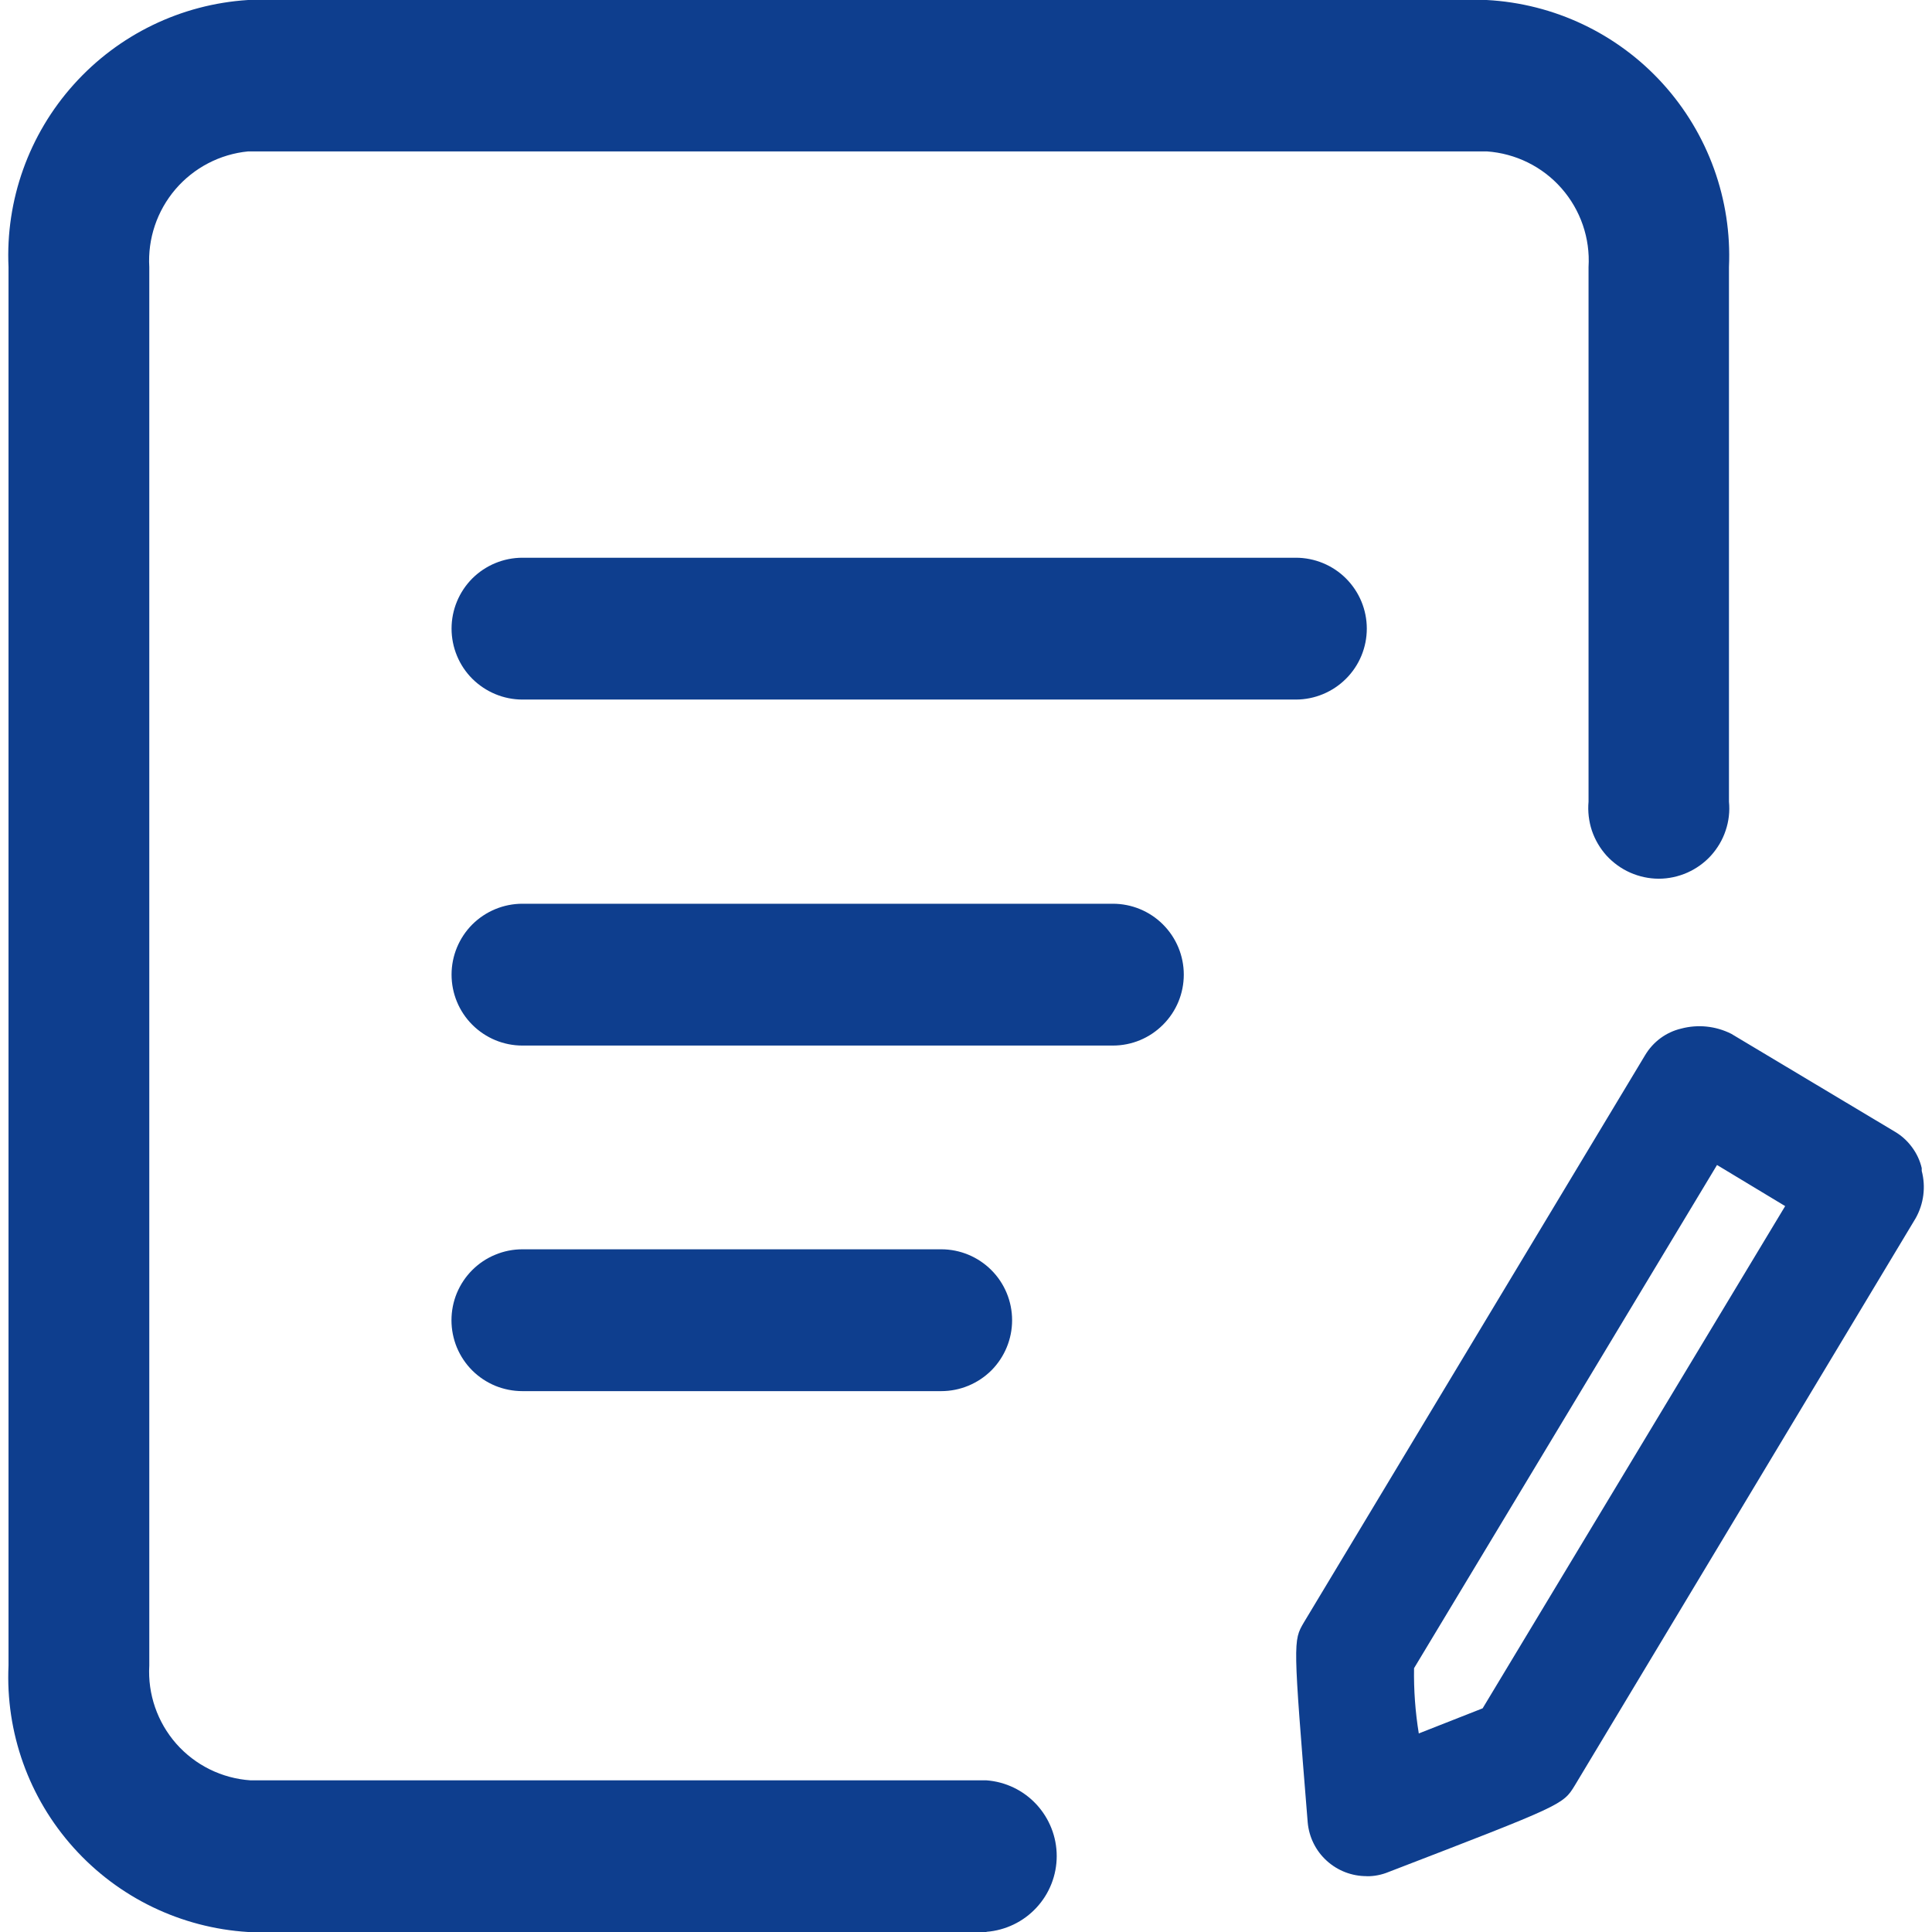 <svg width="22" height="22" viewBox="0 0 22 22" fill="none" xmlns="http://www.w3.org/2000/svg">
<g id="&#229;&#191;&#171;&#230;&#141;&#183;&#229;&#143;&#145;&#229;&#184;&#131;&#233;&#156;&#128;&#230;&#177;&#130;" clip-path="url(#clip0_7889_72666)">
<path id="Vector" d="M11.233 22H2.825C2.062 21.953 1.349 21.609 0.839 21.041C0.328 20.473 0.062 19.727 0.097 18.965V3.041C0.062 2.278 0.329 1.531 0.839 0.963C1.349 0.394 2.062 0.048 2.825 0L16.929 0C17.697 0.041 18.418 0.383 18.934 0.952C19.451 1.522 19.722 2.273 19.688 3.041V9.129C19.699 9.24 19.686 9.352 19.65 9.458C19.615 9.564 19.557 9.661 19.482 9.744C19.407 9.826 19.315 9.892 19.213 9.937C19.111 9.982 19 10.006 18.889 10.006C18.777 10.006 18.667 9.982 18.564 9.937C18.462 9.892 18.371 9.826 18.295 9.744C18.22 9.661 18.163 9.564 18.127 9.458C18.092 9.352 18.079 9.24 18.089 9.129V3.041C18.109 2.713 17.998 2.391 17.781 2.144C17.564 1.897 17.258 1.747 16.931 1.724H2.826C2.505 1.755 2.208 1.91 1.998 2.155C1.788 2.401 1.681 2.718 1.7 3.041V18.965C1.681 19.291 1.792 19.611 2.007 19.856C2.223 20.101 2.527 20.251 2.853 20.273H11.233C11.45 20.289 11.654 20.387 11.802 20.547C11.95 20.707 12.033 20.917 12.033 21.135C12.033 21.354 11.95 21.564 11.802 21.723C11.654 21.883 11.45 21.981 11.233 21.998V22Z" fill="#0E3E8E"/>
<path id="Vector_2" d="M15.564 21.364C15.395 21.365 15.232 21.302 15.108 21.189C14.983 21.076 14.906 20.92 14.891 20.752C14.724 18.685 14.724 18.685 14.848 18.474L18.734 12.014C18.779 11.939 18.838 11.874 18.908 11.822C18.979 11.77 19.058 11.733 19.143 11.713C19.334 11.662 19.537 11.683 19.714 11.772L21.576 12.886C21.653 12.931 21.719 12.991 21.772 13.063C21.825 13.134 21.863 13.215 21.883 13.301V13.333C21.931 13.515 21.906 13.708 21.814 13.872L17.932 20.332C17.797 20.552 17.797 20.552 15.811 21.317C15.733 21.349 15.649 21.366 15.564 21.365V21.364ZM16.102 18.996C16.098 19.245 16.116 19.493 16.156 19.739L16.883 19.453L20.328 13.734L19.552 13.266L16.102 18.996ZM14.756 7.966H5.949C5.735 7.966 5.53 7.88 5.378 7.729C5.227 7.578 5.142 7.372 5.142 7.158C5.142 6.944 5.227 6.739 5.378 6.587C5.53 6.436 5.735 6.351 5.949 6.351H14.756C14.97 6.351 15.176 6.436 15.327 6.587C15.479 6.739 15.564 6.944 15.564 7.158C15.564 7.372 15.479 7.578 15.327 7.729C15.176 7.88 14.97 7.966 14.756 7.966ZM12.672 11.906H5.949C5.735 11.906 5.53 11.821 5.378 11.669C5.227 11.518 5.142 11.313 5.142 11.098C5.142 10.884 5.227 10.679 5.378 10.527C5.53 10.376 5.735 10.291 5.949 10.291H12.672C12.887 10.291 13.092 10.376 13.243 10.527C13.395 10.679 13.48 10.884 13.48 11.098C13.48 11.313 13.395 11.518 13.243 11.669C13.092 11.821 12.887 11.906 12.672 11.906H12.672ZM10.718 15.841H5.948C5.842 15.841 5.737 15.82 5.639 15.78C5.541 15.739 5.452 15.68 5.377 15.605C5.302 15.53 5.243 15.441 5.202 15.343C5.162 15.245 5.141 15.14 5.141 15.034C5.141 14.928 5.162 14.822 5.202 14.725C5.243 14.627 5.302 14.538 5.377 14.463C5.452 14.388 5.541 14.328 5.639 14.288C5.737 14.247 5.842 14.226 5.948 14.226H10.718C10.932 14.226 11.137 14.311 11.289 14.463C11.44 14.614 11.525 14.819 11.525 15.034C11.525 15.248 11.44 15.453 11.289 15.605C11.137 15.756 10.932 15.841 10.718 15.841Z" fill="#0E3E8E"/>
</g>
<defs>
<clipPath id="clip0_7889_72666">
<rect width="22" height="22" fill="white"/>
</clipPath>
</defs>
</svg>
